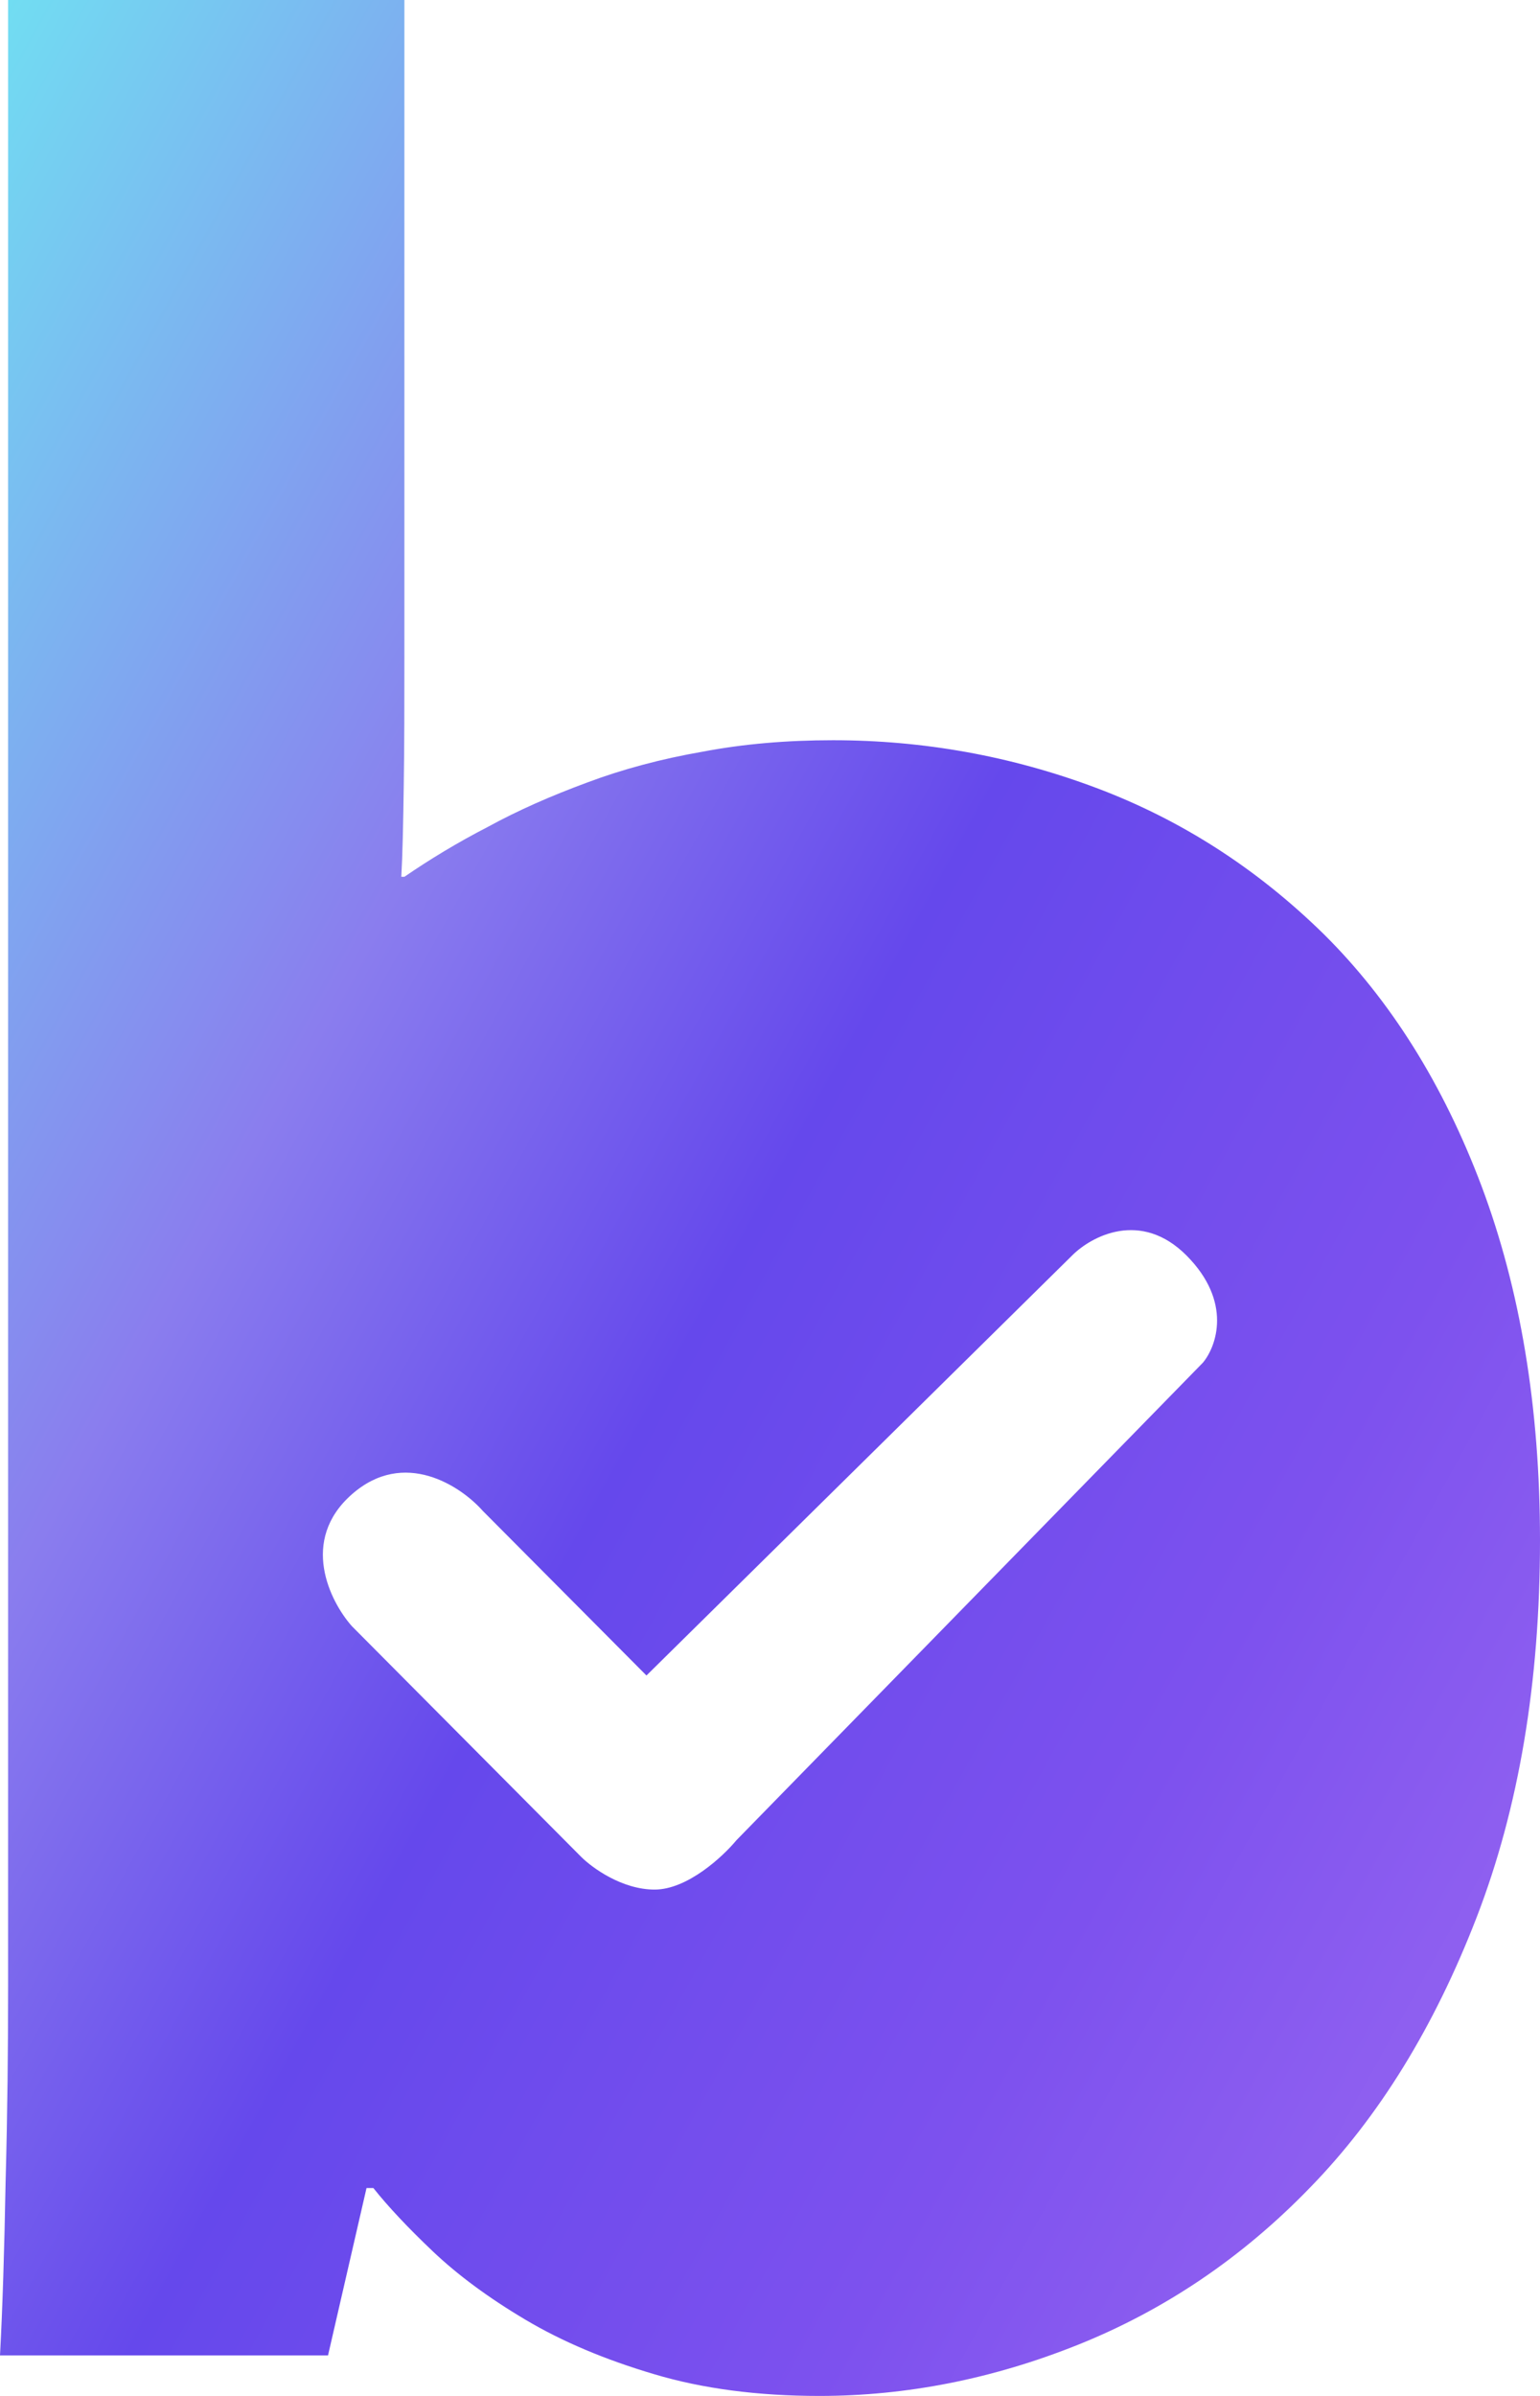 <svg width="27" height="42" viewBox="0 0 27 42" fill="none" xmlns="http://www.w3.org/2000/svg">
<path fill-rule="evenodd" clip-rule="evenodd" d="M27 27.001C27 29.49 26.63 31.693 25.889 33.611C25.148 35.528 24.179 37.106 22.97 38.346C21.772 39.585 20.411 40.496 18.908 41.1C17.404 41.703 15.891 42 14.366 42C13.288 42 12.318 41.873 11.469 41.619C10.608 41.364 9.857 41.047 9.214 40.665C8.572 40.284 8.027 39.882 7.591 39.468C7.156 39.055 6.807 38.684 6.546 38.356H6.426L5.751 41.29H0C0.044 40.475 0.076 39.458 0.098 38.25C0.131 37.043 0.142 35.899 0.142 34.818V0H7.09V11.493C7.09 12.309 7.09 13.061 7.079 13.76C7.069 14.459 7.058 14.989 7.036 15.37H7.09C7.537 15.063 8.027 14.766 8.561 14.491C9.084 14.205 9.661 13.951 10.293 13.718C10.913 13.485 11.588 13.304 12.318 13.177C13.037 13.04 13.799 12.976 14.605 12.976C16.185 12.976 17.731 13.252 19.223 13.813C20.716 14.374 22.044 15.232 23.21 16.376C24.375 17.531 25.301 19.003 25.976 20.794C26.651 22.594 27 24.66 27 27.001ZM10.186 32.547L6.168 28.505C5.785 28.072 5.25 27.004 6.168 26.196C7.086 25.387 8.081 26.052 8.464 26.485L11.334 29.371L18.795 22.01C19.13 21.673 20 21.202 20.804 22.01C21.607 22.819 21.33 23.598 21.091 23.886L12.912 32.258C12.673 32.547 12.051 33.124 11.477 33.124C10.903 33.124 10.377 32.739 10.186 32.547Z" fill="url(#paint0_linear_9934_32205)"/>
<defs>
<linearGradient id="paint0_linear_9934_32205" x1="0" y1="0" x2="38.88" y2="21.474" gradientUnits="userSpaceOnUse">
<stop stop-color="#71DEF2"/>
<stop offset="0.307" stop-color="#8A7DEE"/>
<stop offset="0.494" stop-color="#6548EC"/>
<stop offset="0.739" stop-color="#7D51EE"/>
<stop offset="1" stop-color="#9E6CF2"/>
</linearGradient>
</defs>
</svg>
